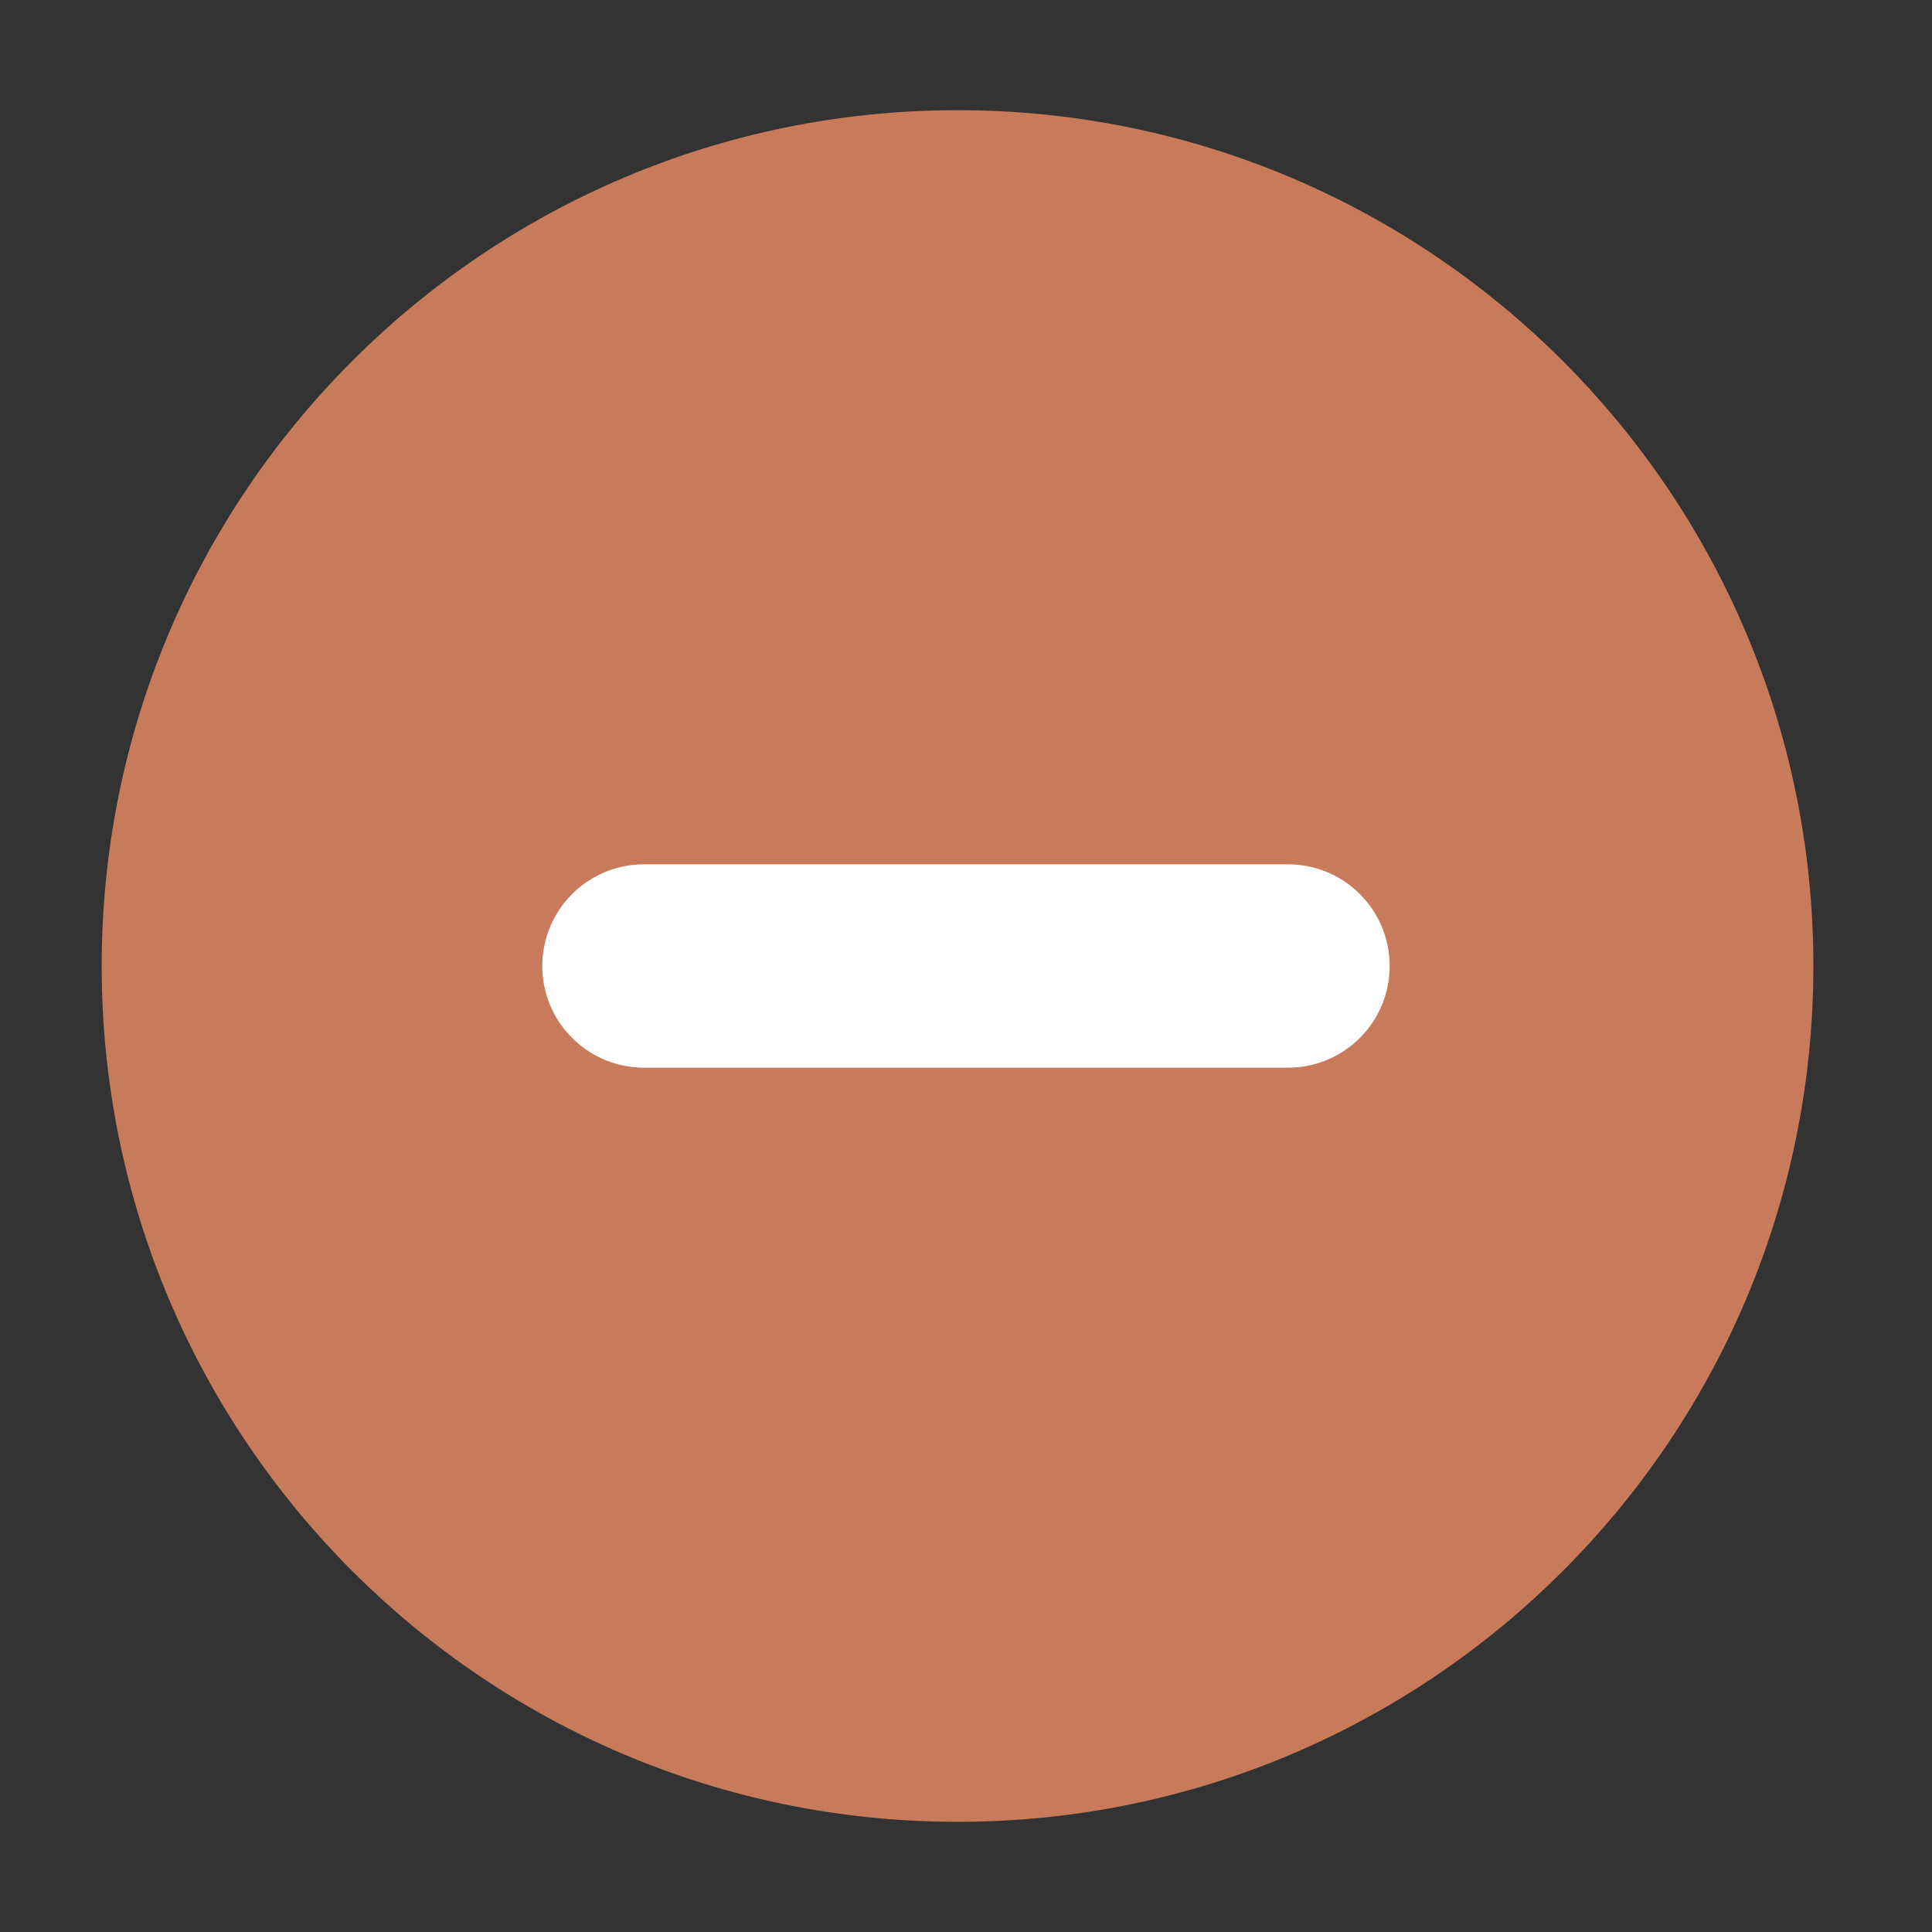 <svg xmlns="http://www.w3.org/2000/svg" width="38" height="38" viewBox="0 0 38 38" fill="none">
  <rect x="0" y="0" width="38" height="38" fill="#333333" stroke="none"/>
  <path d="M18.833 34.833C27.578 34.833 34.667 27.745 34.667 19C34.667 10.256 27.578 3.167 18.833 3.167C10.089 3.167 3 10.256 3 19C3 27.745 10.089 34.833 18.833 34.833Z" fill="#C87B5B" stroke="#C87B5B" stroke-width="2" stroke-linecap="round" stroke-linejoin="round"/>
  <path d="M12.666 19H25.333" stroke="white" stroke-width="4" stroke-linecap="round" stroke-linejoin="round"/>
</svg>